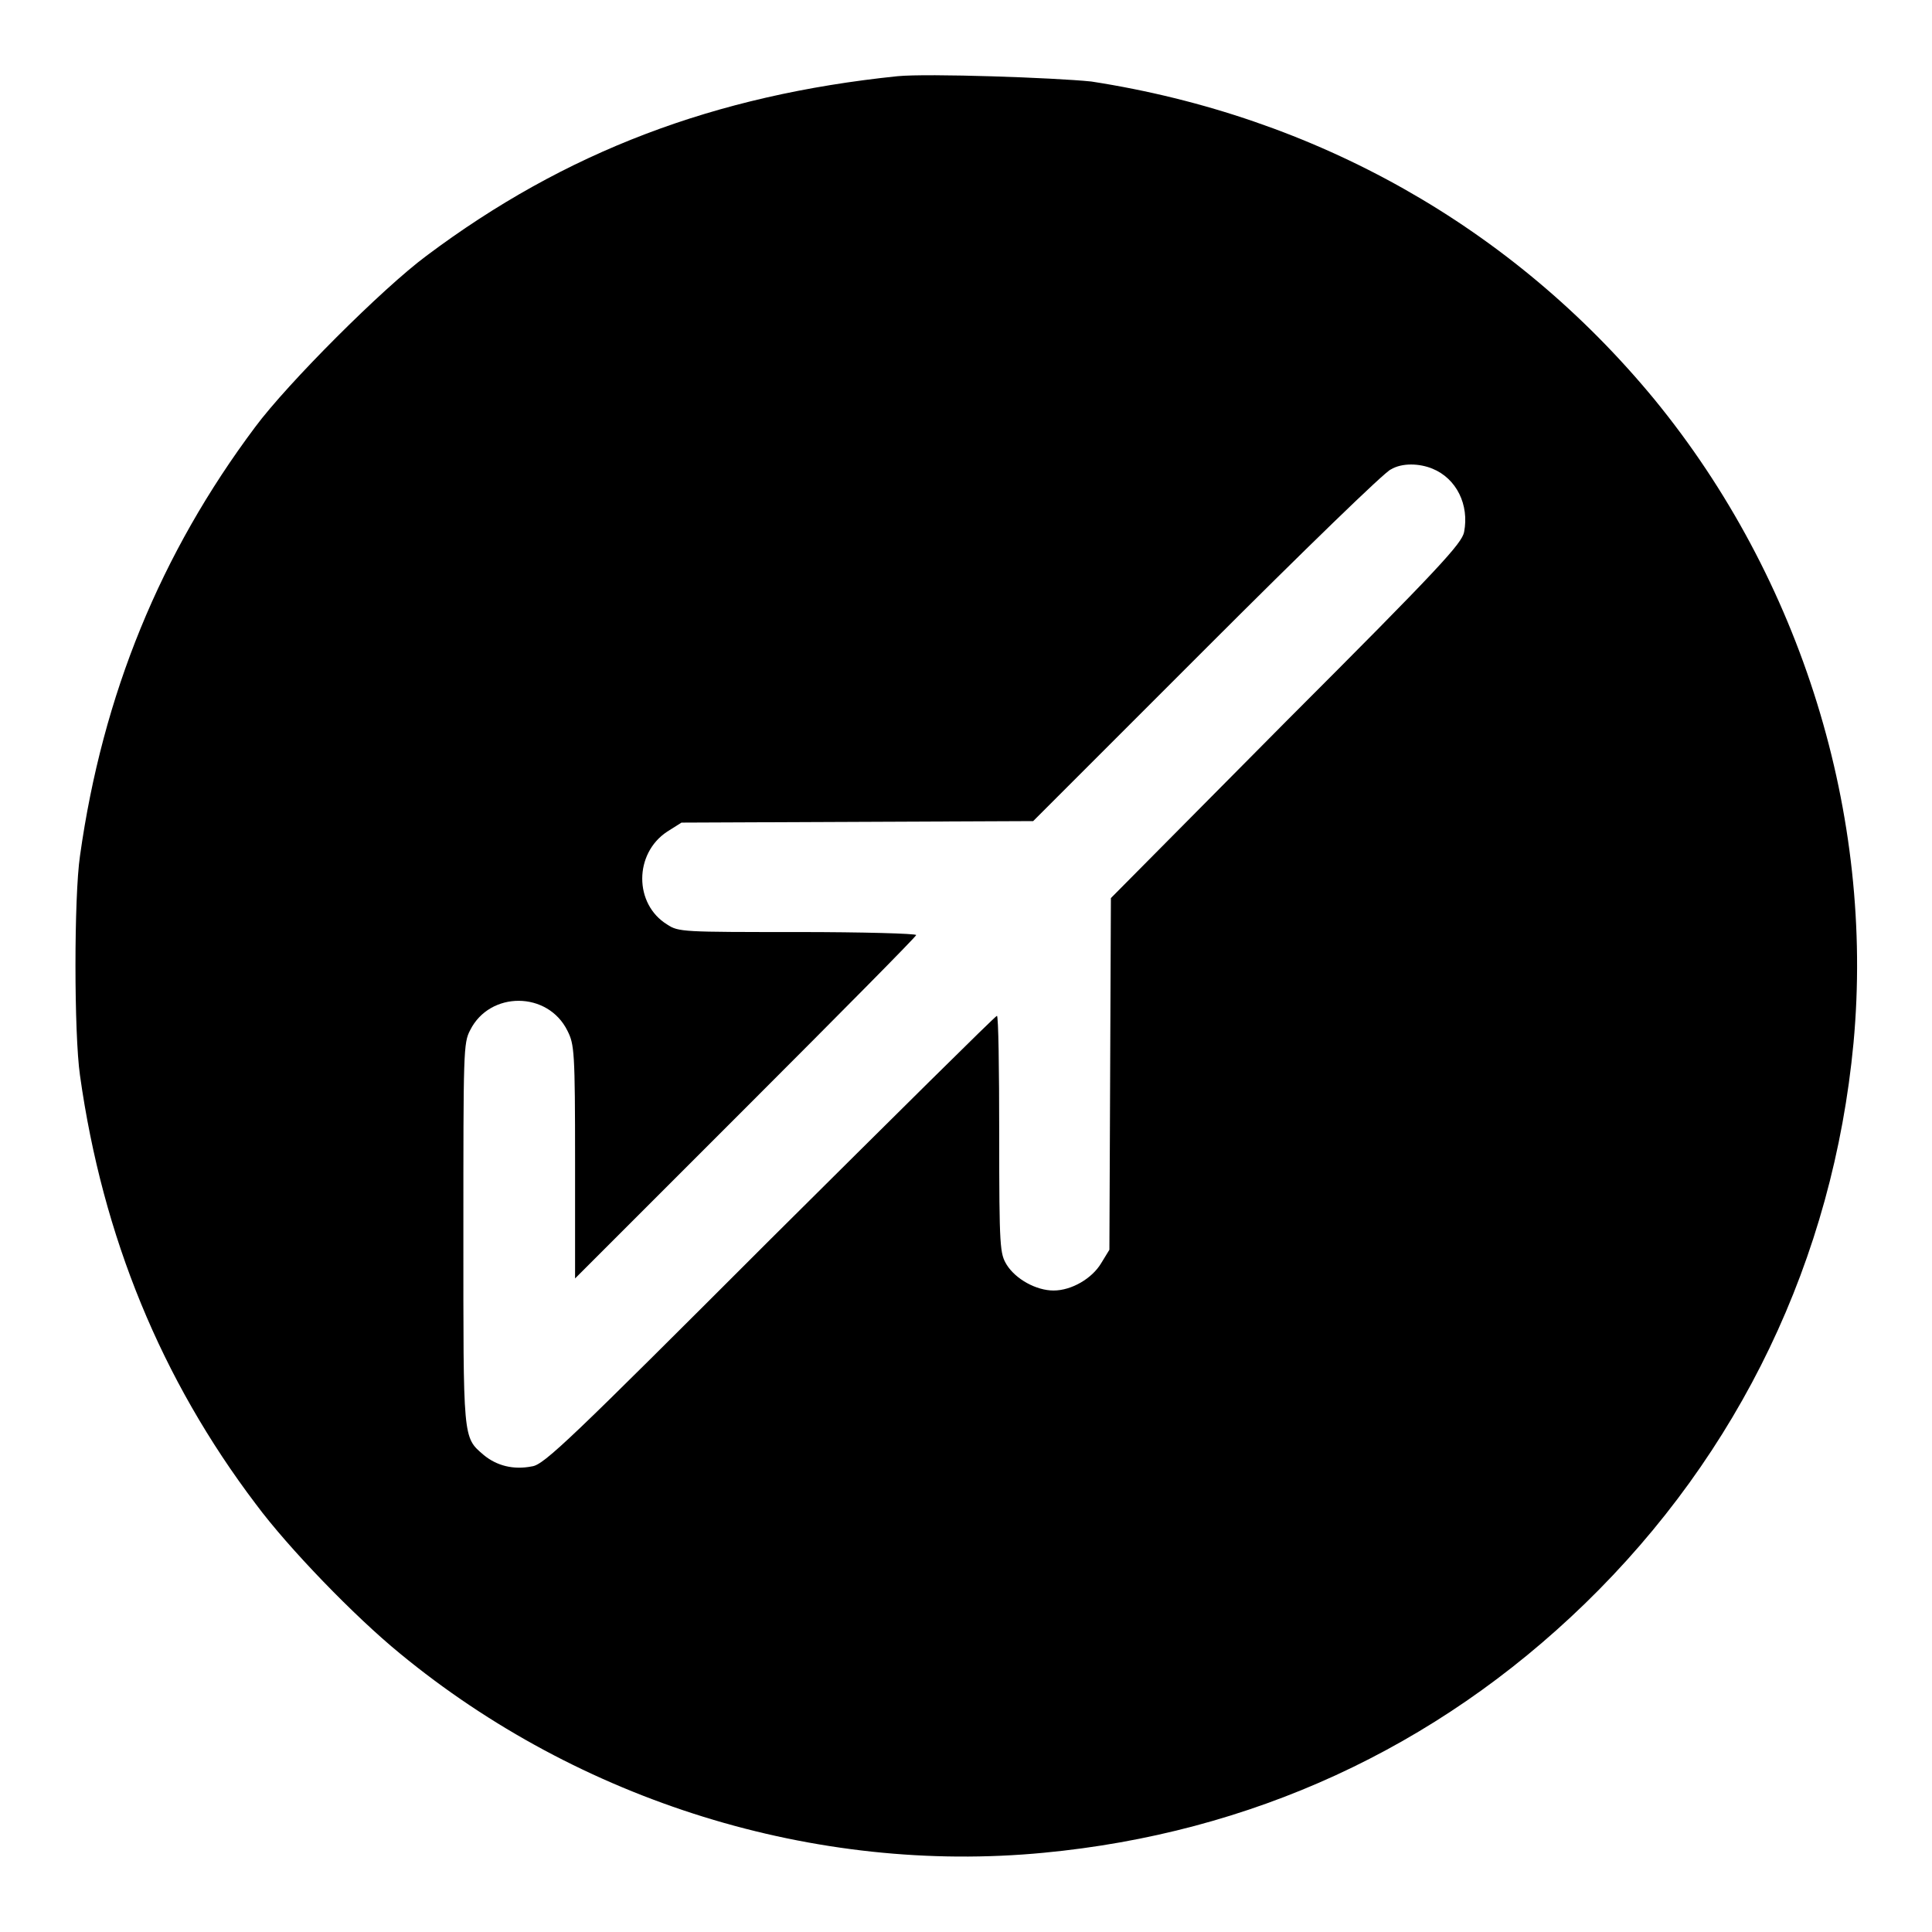 <?xml version="1.0" encoding="utf-8"?>
<!-- Svg Vector Icons : http://www.onlinewebfonts.com/icon -->
<!DOCTYPE svg PUBLIC "-//W3C//DTD SVG 1.1//EN" "http://www.w3.org/Graphics/SVG/1.1/DTD/svg11.dtd">
<svg version="1.1" xmlns="http://www.w3.org/2000/svg" xmlns:xlink="http://www.w3.org/1999/xlink" x="0px" y="0px" viewBox="0 0 256 256" enable-background="new 0 0 256 256" xml:space="preserve">
<g><g><g><path fill="#000000" d="M118.9,10.1c-24.2,2.5-44,10-62.4,23.8c-5.8,4.3-18.4,16.9-22.7,22.7C21.3,73.3,13.6,92,10.6,113.4c-0.8,5.4-0.8,23.6,0,29.1c3,21.4,10.8,40.3,23.3,56.8c4.3,5.8,13.1,14.9,19.1,19.8c23.8,19.6,55,29.3,85.3,26.4c27.4-2.6,51.9-13.8,71.7-33c20.5-19.9,32.9-45.7,35.6-74.3c2.8-30.2-6.9-61.5-26.4-85.3c-18.8-22.8-44.8-37.5-74.6-42.1C139.8,10.3,122.9,9.7,118.9,10.1z M189.8,62.1c3.2,1.3,4.9,4.8,4.2,8.4c-0.3,1.5-3.1,4.6-23.6,25.1L147.2,119l-0.1,23.3l-0.1,23.3l-1.1,1.8c-1.2,2-3.9,3.6-6.3,3.6c-2.3,0-5-1.5-6.2-3.4c-0.9-1.5-1-2.1-1-17.3c0-8.6-0.1-15.7-0.3-15.7c-0.2,0-13.7,13.4-30.1,29.7c-26.3,26.3-29.9,29.8-31.5,30c-2.5,0.5-4.7-0.1-6.4-1.5c-2.8-2.4-2.7-1.9-2.7-29.4c0-24.1,0-25.2,0.9-26.9c2.6-5.2,10.3-5.2,12.9,0.1c0.9,1.8,1,2.7,1,17.4v15.4l22.6-22.6c12.4-12.4,22.6-22.7,22.6-22.9c0-0.2-7.1-0.4-15.7-0.4c-15.2,0-15.8,0-17.3-1c-4.4-2.7-4.4-9.4,0-12.3l1.9-1.2l23.3-0.1l23.3-0.1l23.1-23.1c12.7-12.7,23.6-23.3,24.3-23.5C185.8,61.3,188.1,61.4,189.8,62.1z"/></g></g></g>
</svg>